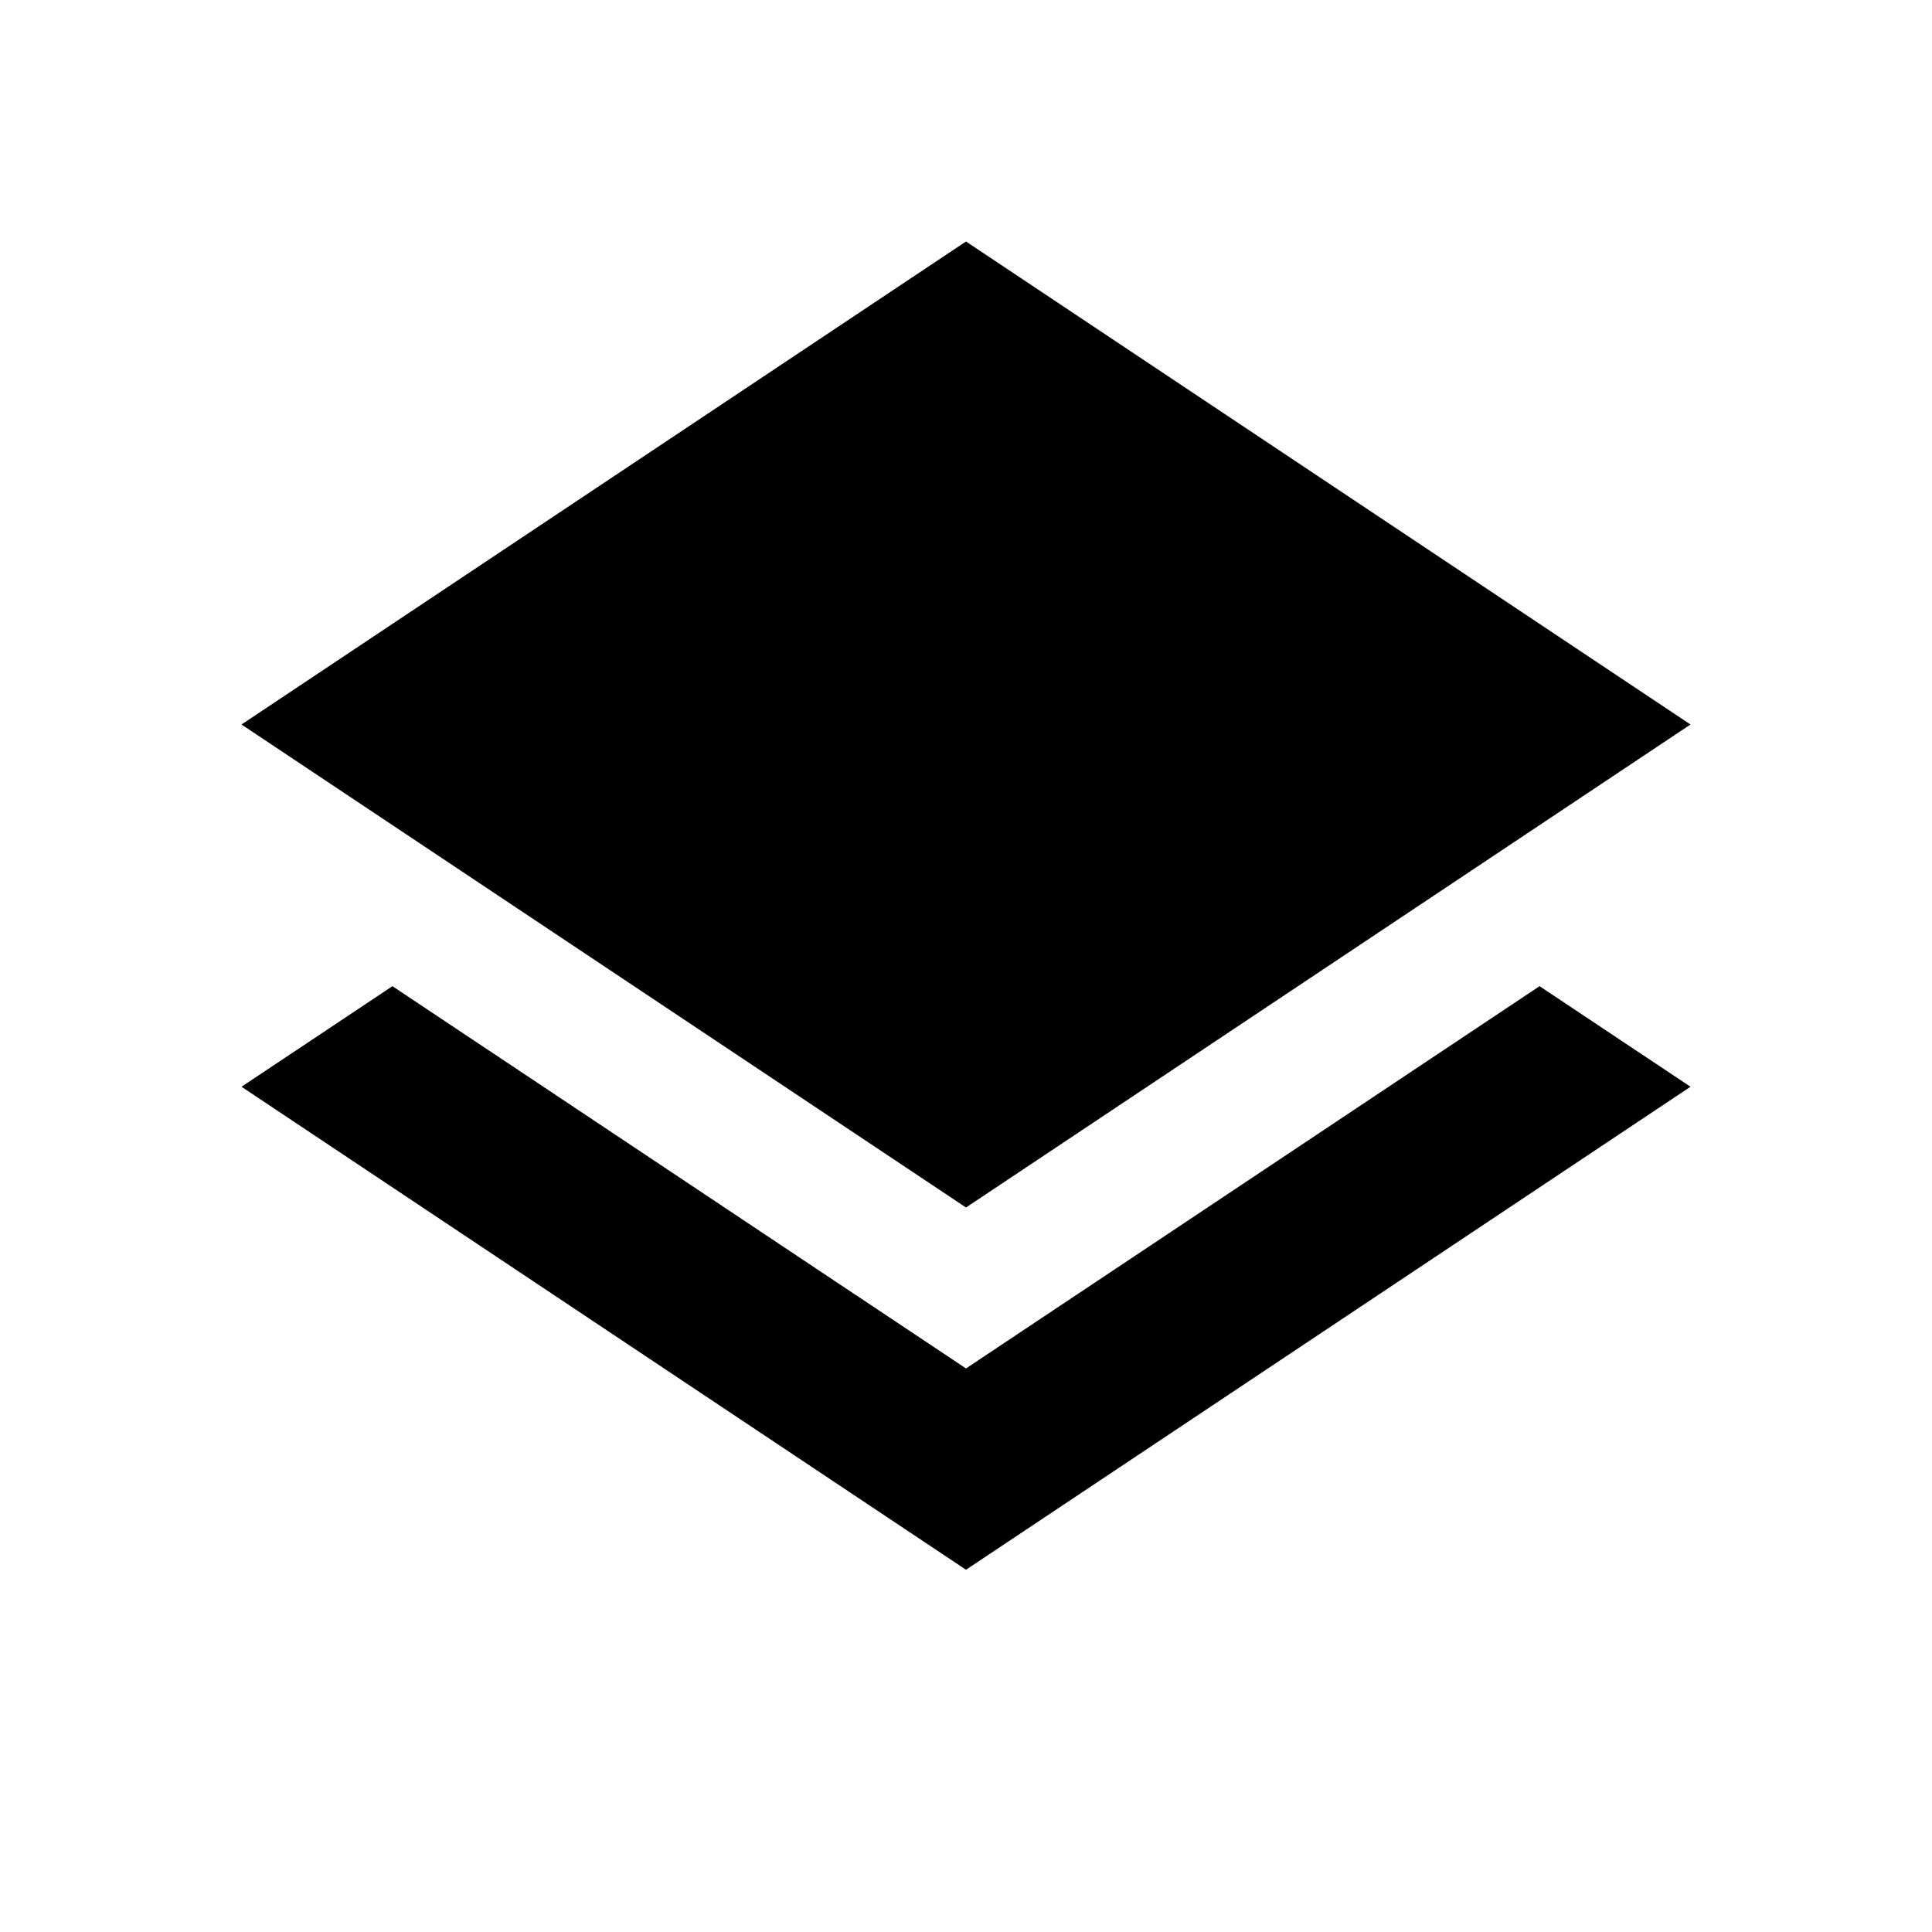 <?xml version="1.0" encoding="utf-8"?>
<!-- Copyright © 2017 Apple Inc. All rights reserved. -->
<svg xmlns="http://www.w3.org/2000/svg" id="root" version="1.1" viewBox="0 0 16 16">
    <polygon points="8 11.333 3.25 8.167 2 9 8 13 14 9 12.75 8.167 8 11.333"/>
    <polygon points="8 2 2 6 8 10 14 6 8 2"/>
</svg>
